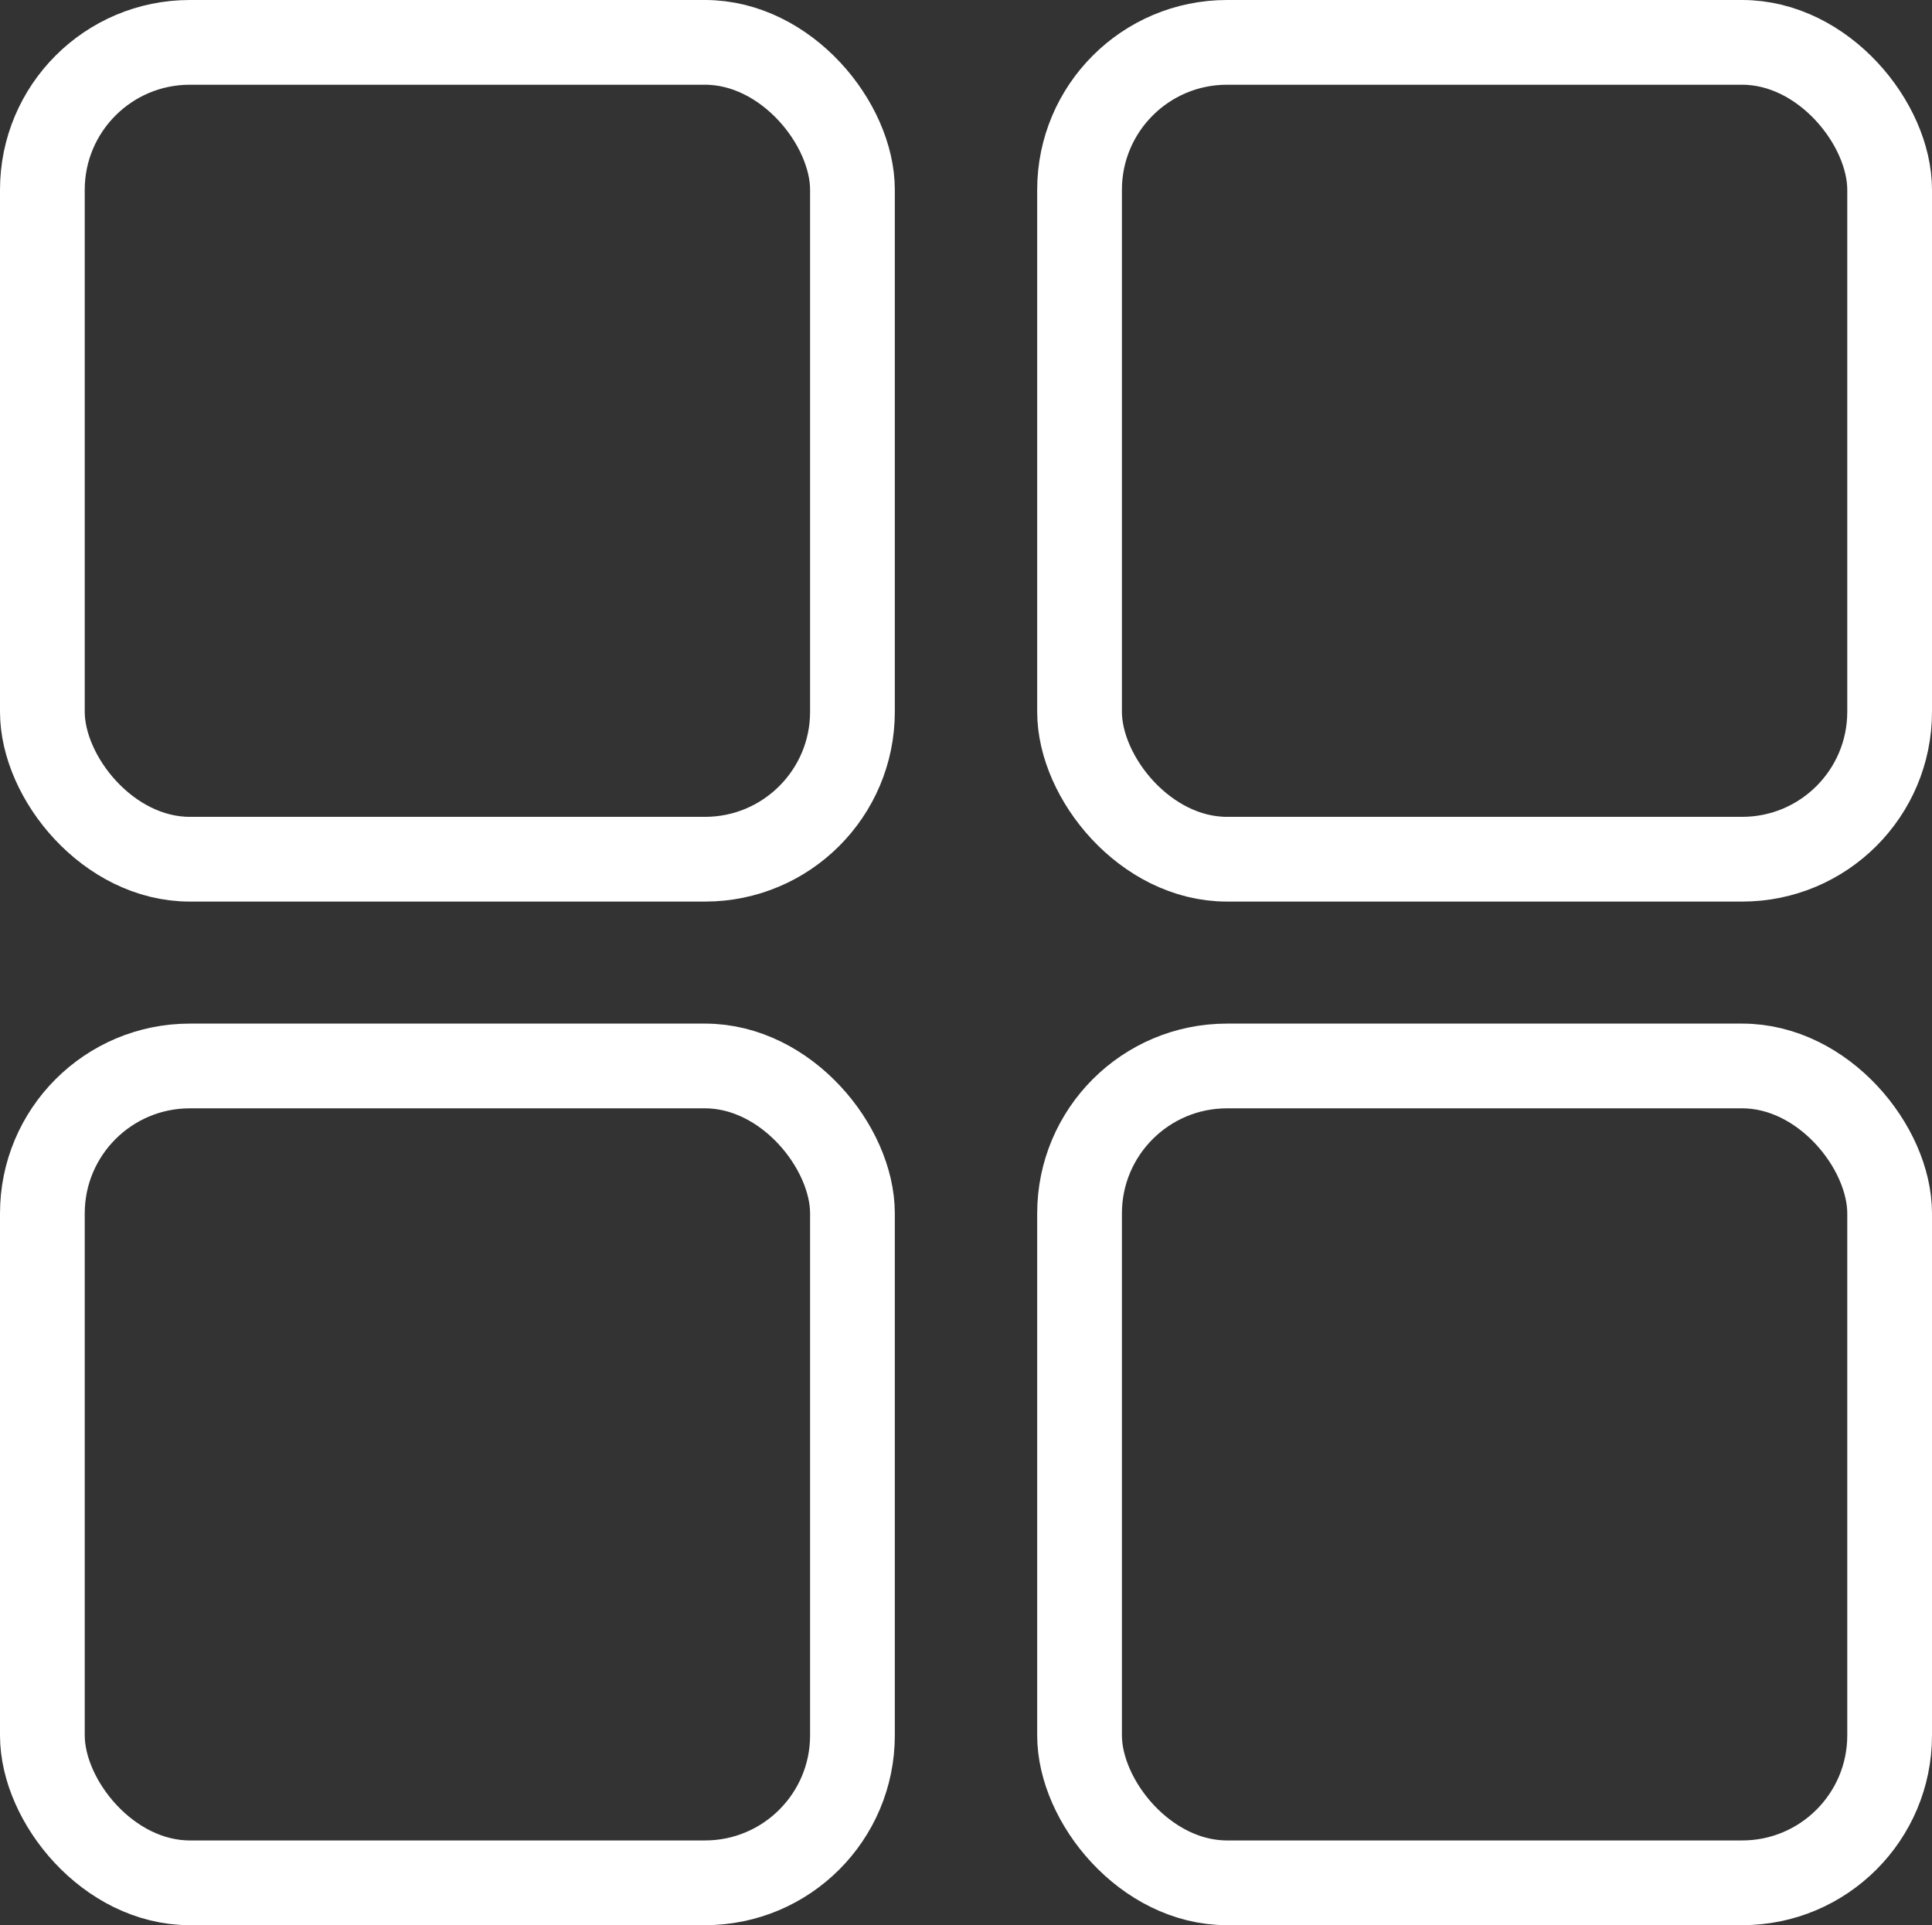 <svg xmlns="http://www.w3.org/2000/svg" width="570" height="568" viewBox="0 0 570 568">
  <rect x="0" y="0" width="570" height="568" fill="#333333" stroke="none"/>
  <g id="_5edb7b2cb6d5b4edb4517d620a642c8b" data-name="5edb7b2cb6d5b4edb4517d620a642c8b" transform="translate(-175 398)">
    <g id="Rectangle_1" data-name="Rectangle 1" transform="translate(175 -96)" fill="none" stroke="#fff" stroke-width="25">
      <rect width="264" height="266" rx="56" stroke="none"/>
      <rect x="12.5" y="12.5" width="239" height="241" rx="43.5" fill="none"/>
    </g>
    <g id="Rectangle_2" data-name="Rectangle 2" transform="translate(481 -96)" fill="none" stroke="#fff" stroke-width="25">
      <rect width="264" height="266" rx="56" stroke="none"/>
      <rect x="12.5" y="12.5" width="239" height="241" rx="43.5" fill="none"/>
    </g>
    <g id="Rectangle_3" data-name="Rectangle 3" transform="translate(175 -398)" fill="none" stroke="#fff" stroke-width="25">
      <rect width="264" height="266" rx="56" stroke="none"/>
      <rect x="12.5" y="12.5" width="239" height="241" rx="43.5" fill="none"/>
    </g>
    <g id="Rectangle_4" data-name="Rectangle 4" transform="translate(481 -398)" fill="none" stroke="#fff" stroke-width="25">
      <rect width="264" height="266" rx="56" stroke="none"/>
      <rect x="12.5" y="12.5" width="239" height="241" rx="43.5" fill="none"/>
    </g>
  </g>
</svg>
